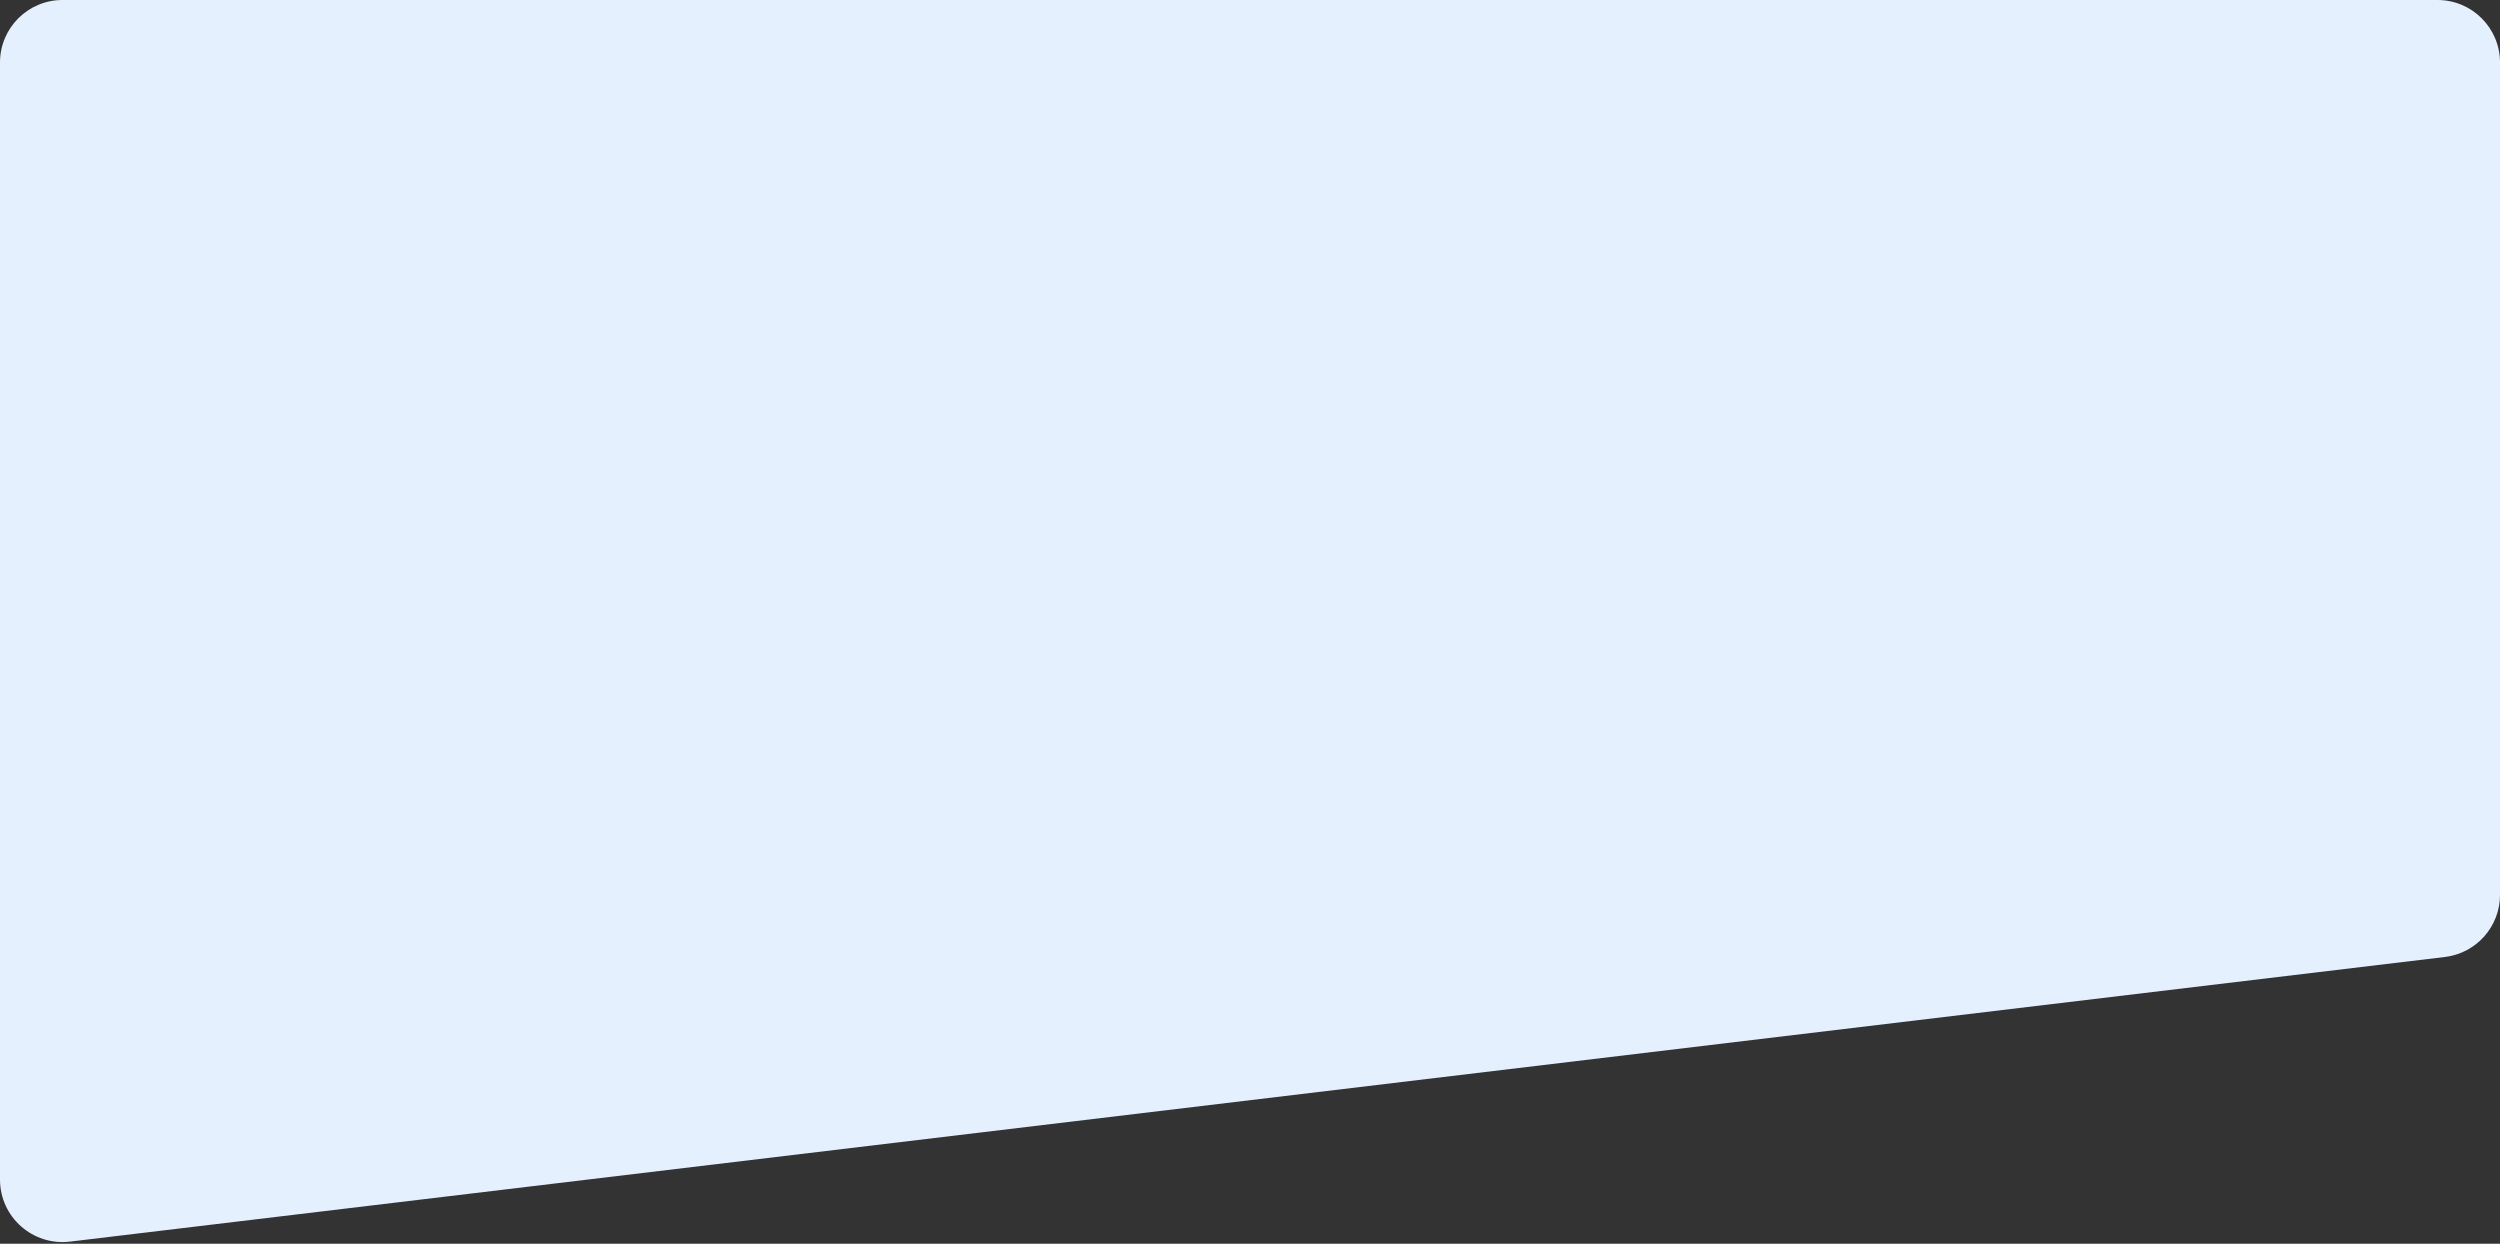 <?xml version="1.0" encoding="UTF-8"?> <svg xmlns="http://www.w3.org/2000/svg" width="1200" height="597" viewBox="0 0 1200 597" fill="none"><rect x="0" y="0" width="1200" height="597" fill="#333333" stroke="none"/> <path d="M33.57 595.977C15.714 598.117 0 584.174 0 566.19V30C0 13.431 13.431 0 30 0H1170C1186.57 0 1200 13.431 1200 30V429.561C1200 444.748 1188.65 457.54 1173.57 459.347L33.57 595.977Z" fill="#E5F0FF"></path> </svg> 